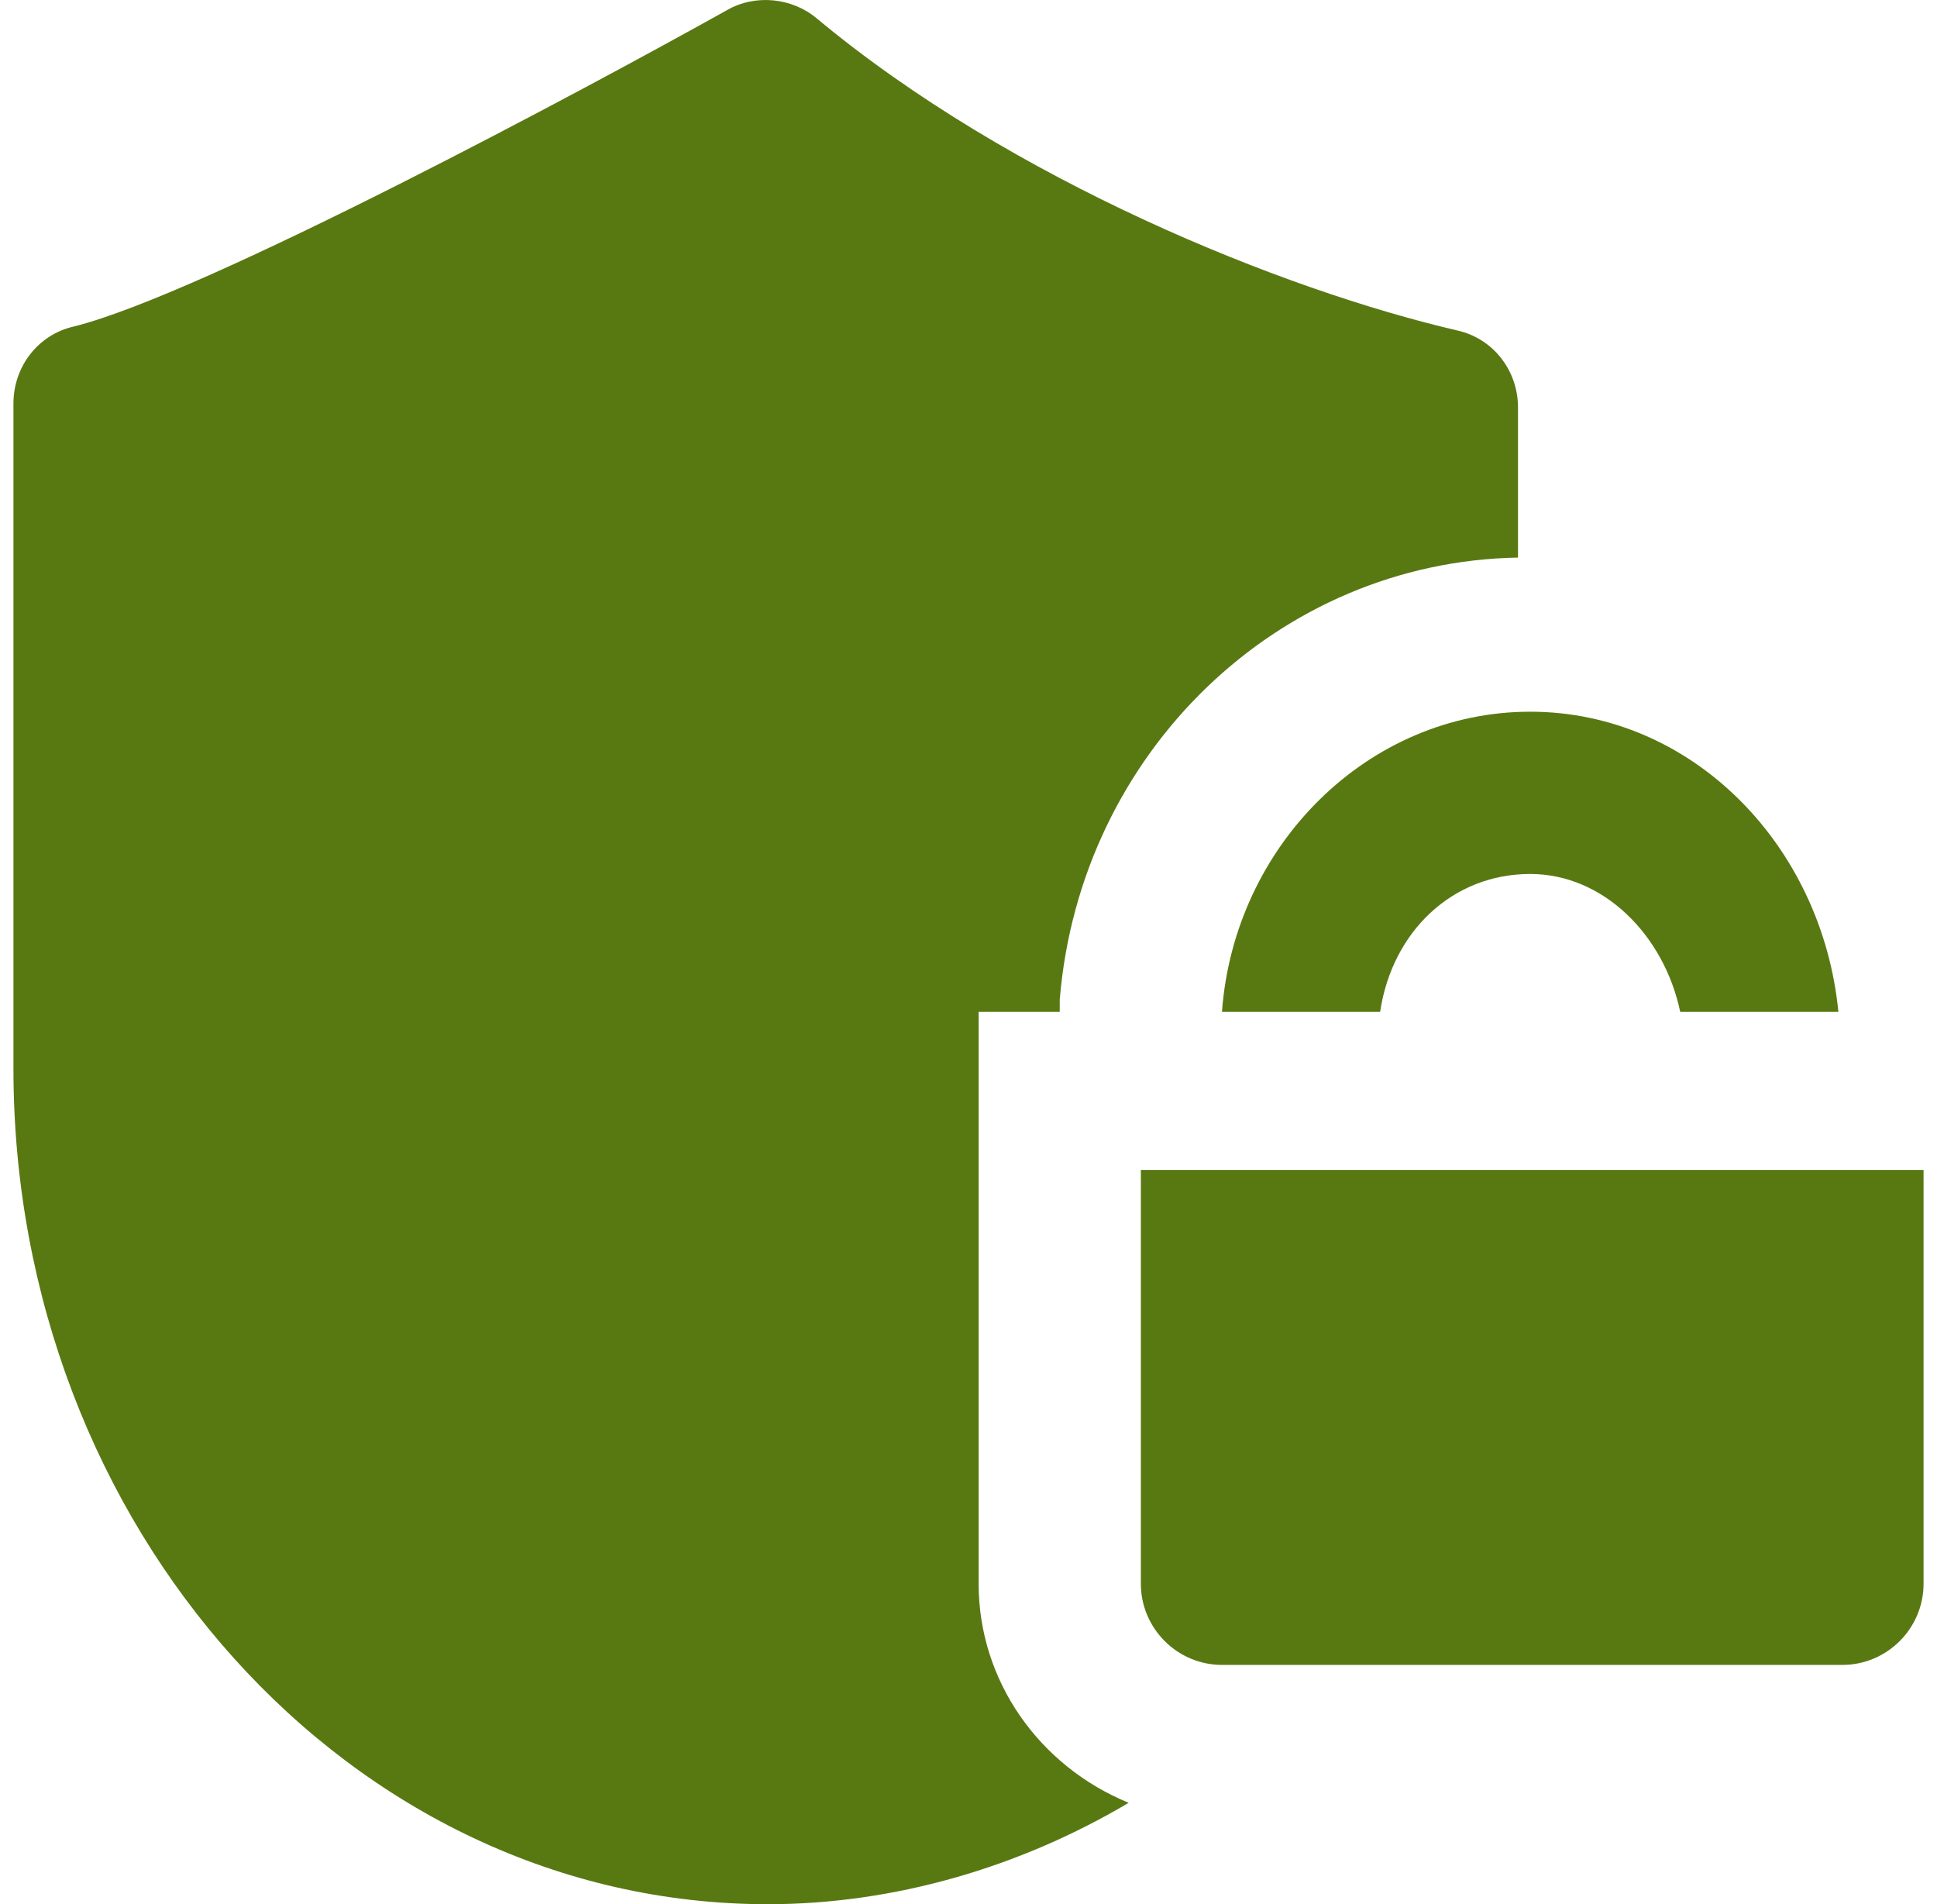 <svg width="117" height="115" viewBox="0 0 117 115" fill="none" xmlns="http://www.w3.org/2000/svg">
<path d="M73.81 61.109H83.363C84.098 56.21 87.772 52.781 92.427 52.781C96.836 52.781 100.51 56.455 101.49 61.109H111.043C110.064 51.066 102.225 42.982 92.427 42.982C82.628 42.982 74.545 51.066 73.81 61.109Z" fill="#587912"/>
<path d="M59.112 95.648V61.109H64.011V60.374C65.236 45.432 77.239 33.919 91.692 33.674V24.61C91.692 22.406 90.222 20.446 88.017 19.956C77.484 17.507 61.072 10.893 49.314 1.095C47.844 -0.13 45.64 -0.375 43.925 0.605C35.596 5.259 12.325 17.752 4.487 19.711C2.282 20.201 0.812 22.161 0.812 24.366V64.539C0.812 92.219 21.144 115 46.375 115C53.968 115 61.562 112.795 68.176 108.876C62.787 106.671 59.112 101.527 59.112 95.648Z" fill="#587912"/>
<path d="M68.911 70.663V95.649C68.911 98.343 71.115 100.548 73.81 100.548H111.288C113.983 100.548 116.188 98.343 116.188 95.649V70.663H68.911Z" fill="#587912"/>
</svg>
